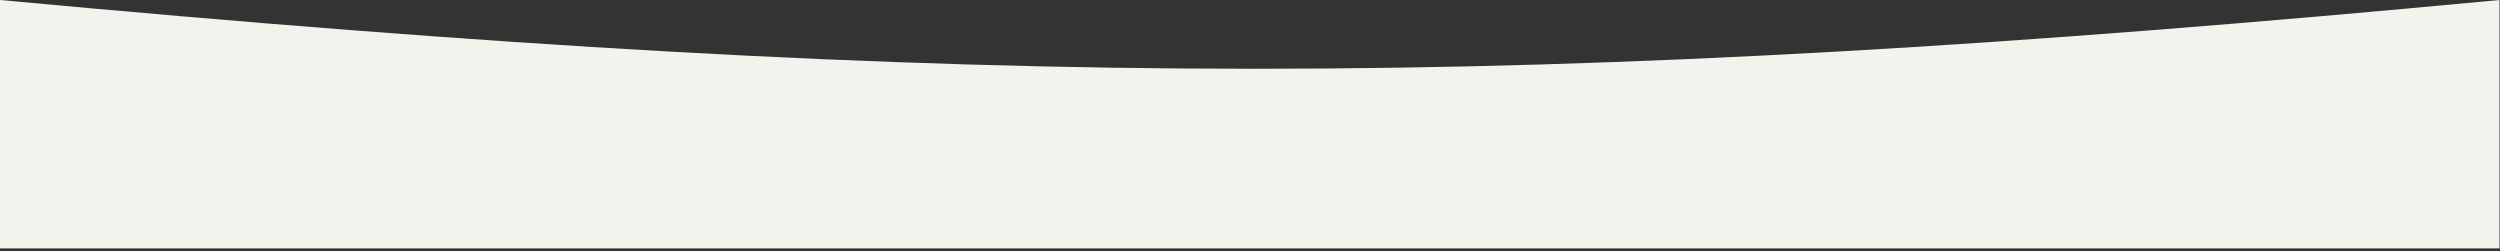 <?xml version="1.0" encoding="UTF-8"?> <svg xmlns="http://www.w3.org/2000/svg" width="468" height="47" viewBox="0 0 468 47" fill="none"><rect x="0" y="0" width="468" height="47" fill="#333333" stroke="none"/> <path d="M0 0C184.366 17.165 285.926 17.165 467.908 0V46.5H0V0Z" fill="#F4F2ED"></path> </svg> 